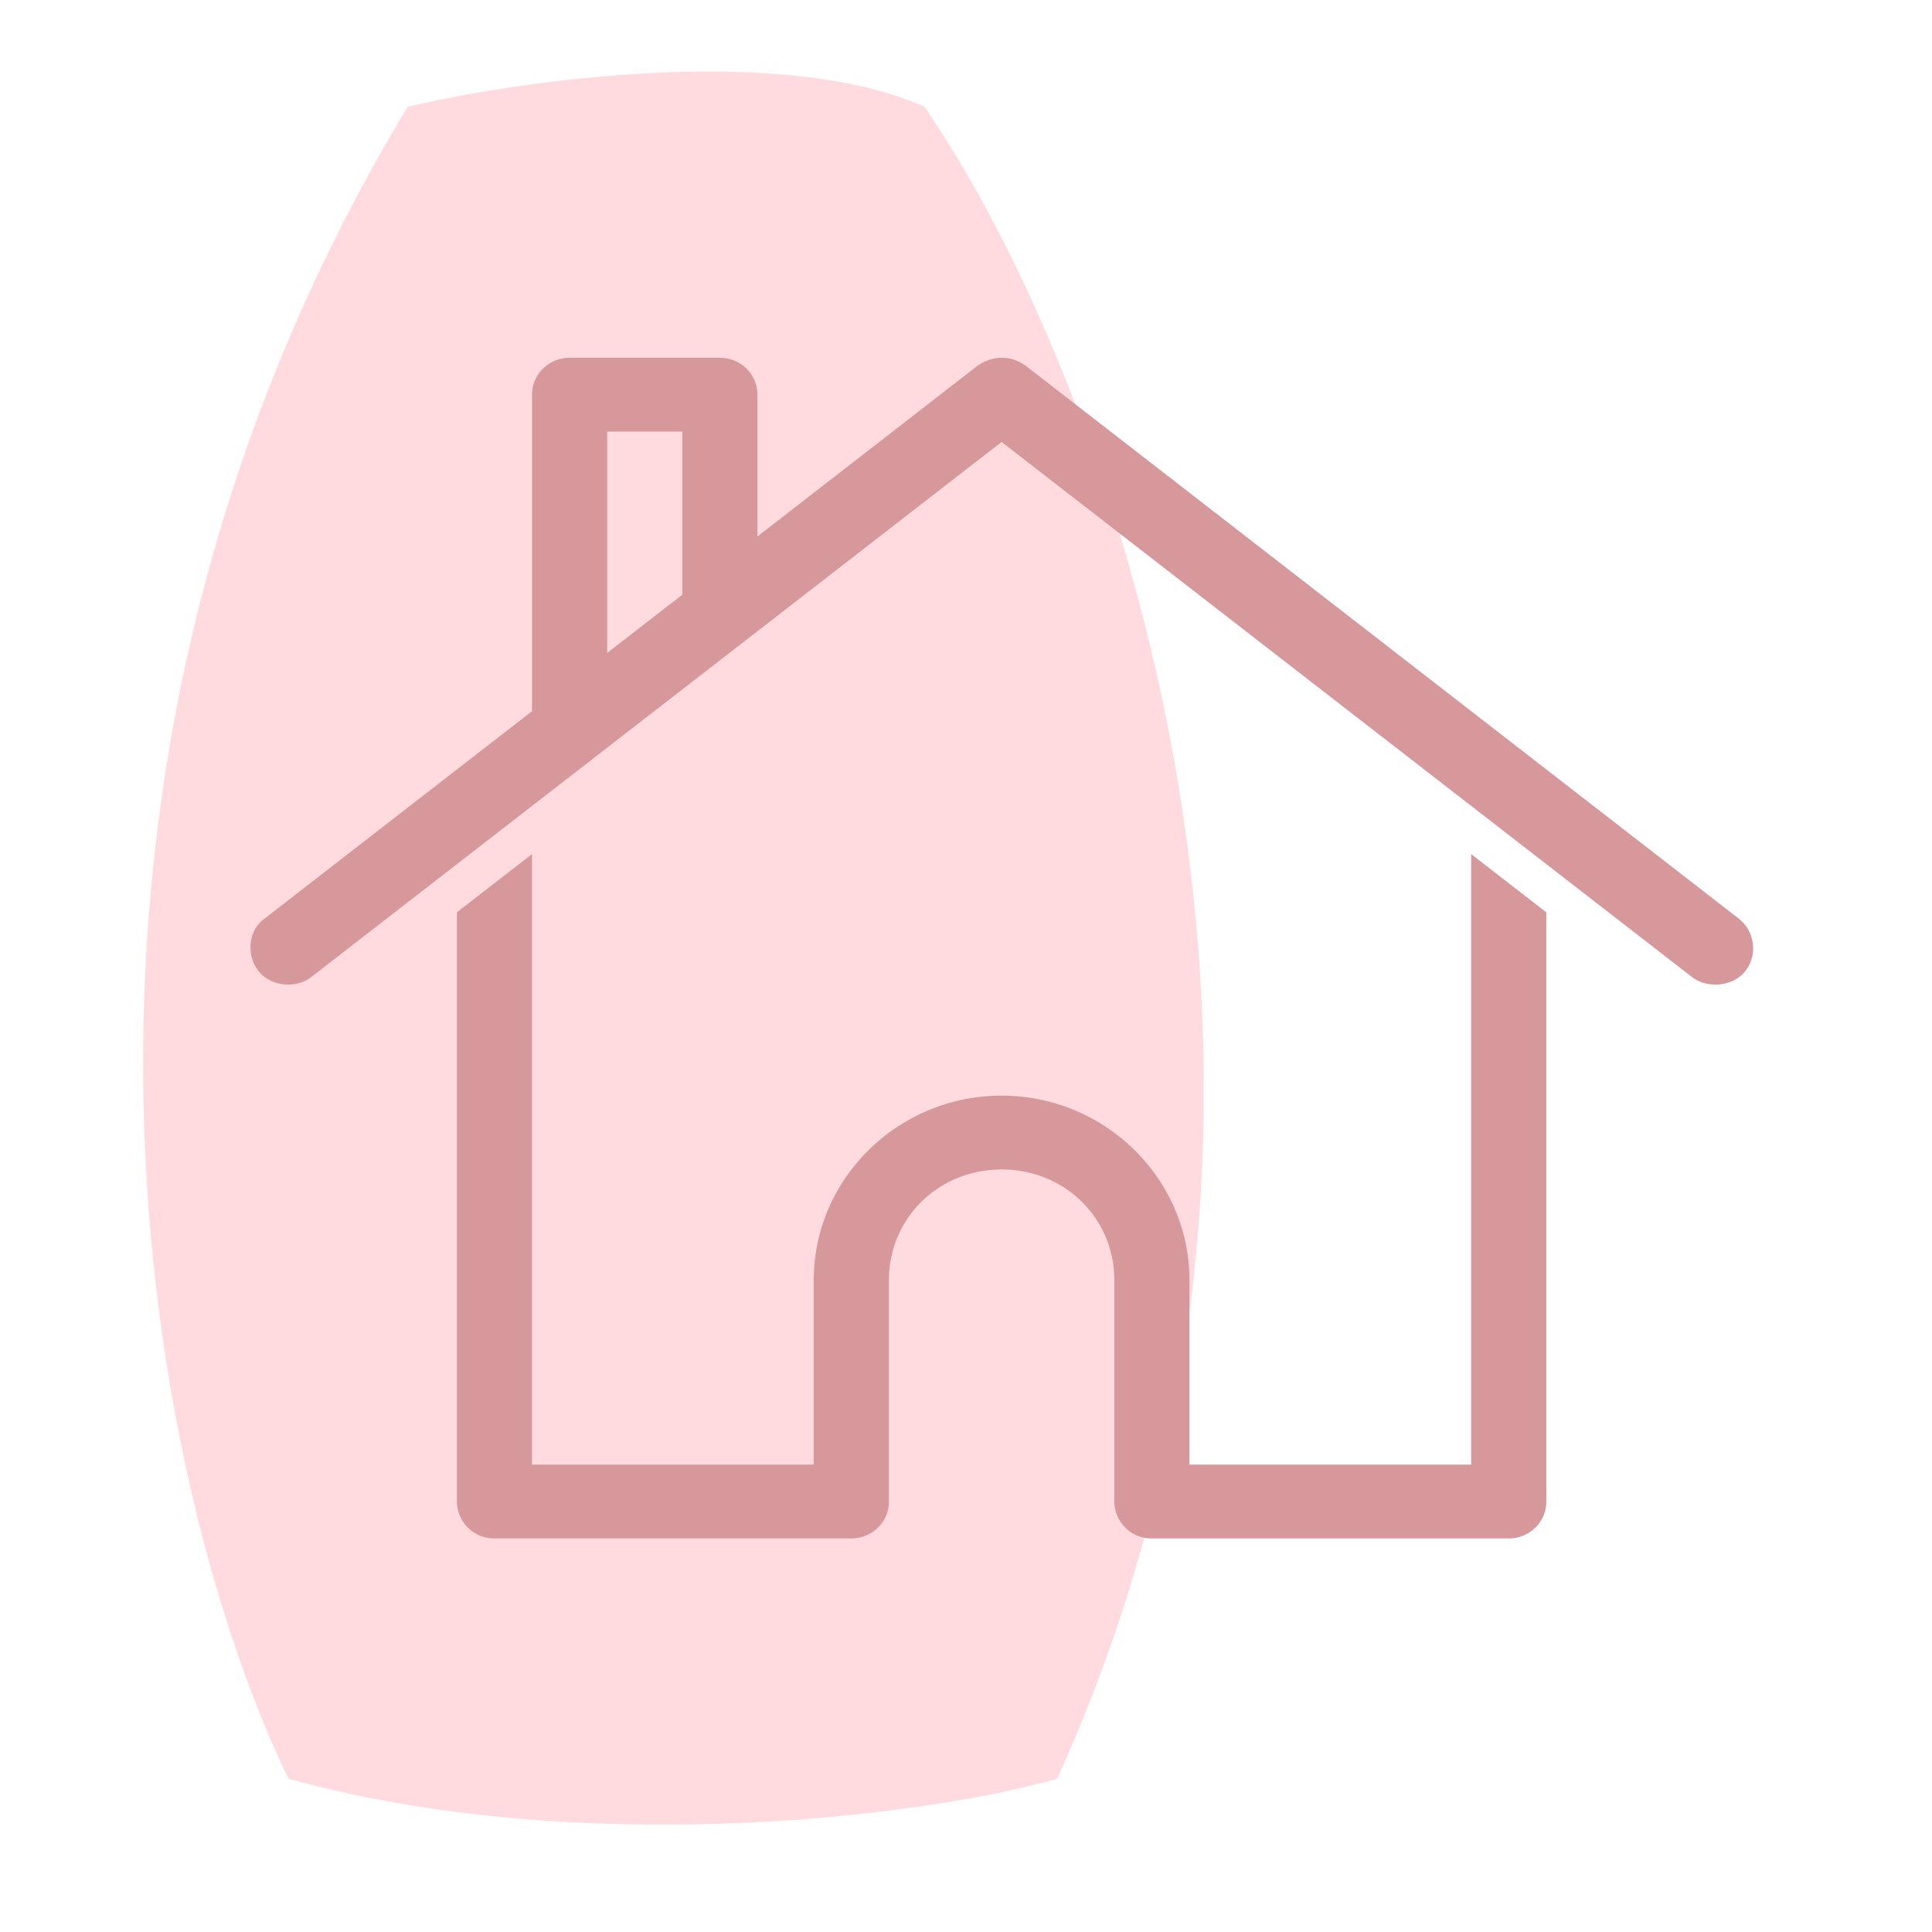 <svg width="54" height="54" viewBox="0 0 54 54" fill="none" xmlns="http://www.w3.org/2000/svg">
    <mask id="t8yvxx9dga" style="mask-type:alpha" maskUnits="userSpaceOnUse" x="0" y="0" width="54" height="54">
        <path fill="#D9D9D9" d="M0 0h54v54H0z"/>
    </mask>
    <g mask="url(#t8yvxx9dga)">
        <path d="M25.836 2.983c-3.999-1.78-11.293-.742-14.44 0C-.158 22.121 4.36 42.112 8.063 49.715c7.998 2.225 17.598 1.113 21.486 0 8.887-19.583 1.286-39.5-3.713-46.732z" fill="#FFDBDF"/>
        <path d="M28.028 10c.22.004.427.077.624.21l19.95 15.468c.459.363.524 1.03.18 1.466-.339.43-1.058.5-1.493.162L27.995 12.353 8.703 27.306c-.435.338-1.134.265-1.476-.162-.34-.424-.304-1.127.164-1.466l7.48-5.8V11.03c0-.57.47-1.03 1.05-1.03h4.2c.581 0 1.05.46 1.05 1.03v3.964l6.17-4.785c.233-.151.469-.214.688-.21zm-8.957 2.063h-2.1v6.187l2.1-1.627v-4.56zm22.05 11.81 2.1 1.628v16.468c0 .57-.47 1.031-1.05 1.031h-9.975a1.04 1.04 0 0 1-1.05-1.031V35.78c0-1.732-1.387-3.093-3.15-3.093-1.764 0-3.15 1.361-3.15 3.093v6.188c0 .57-.47 1.031-1.05 1.031H13.82a1.04 1.04 0 0 1-1.05-1.031V25.5l2.1-1.628v17.064h7.875v-5.156c0-2.838 2.36-5.156 5.25-5.156s5.25 2.318 5.25 5.156v5.156h7.874V23.873z" fill="#D7989B"/>
    </g>
</svg>
